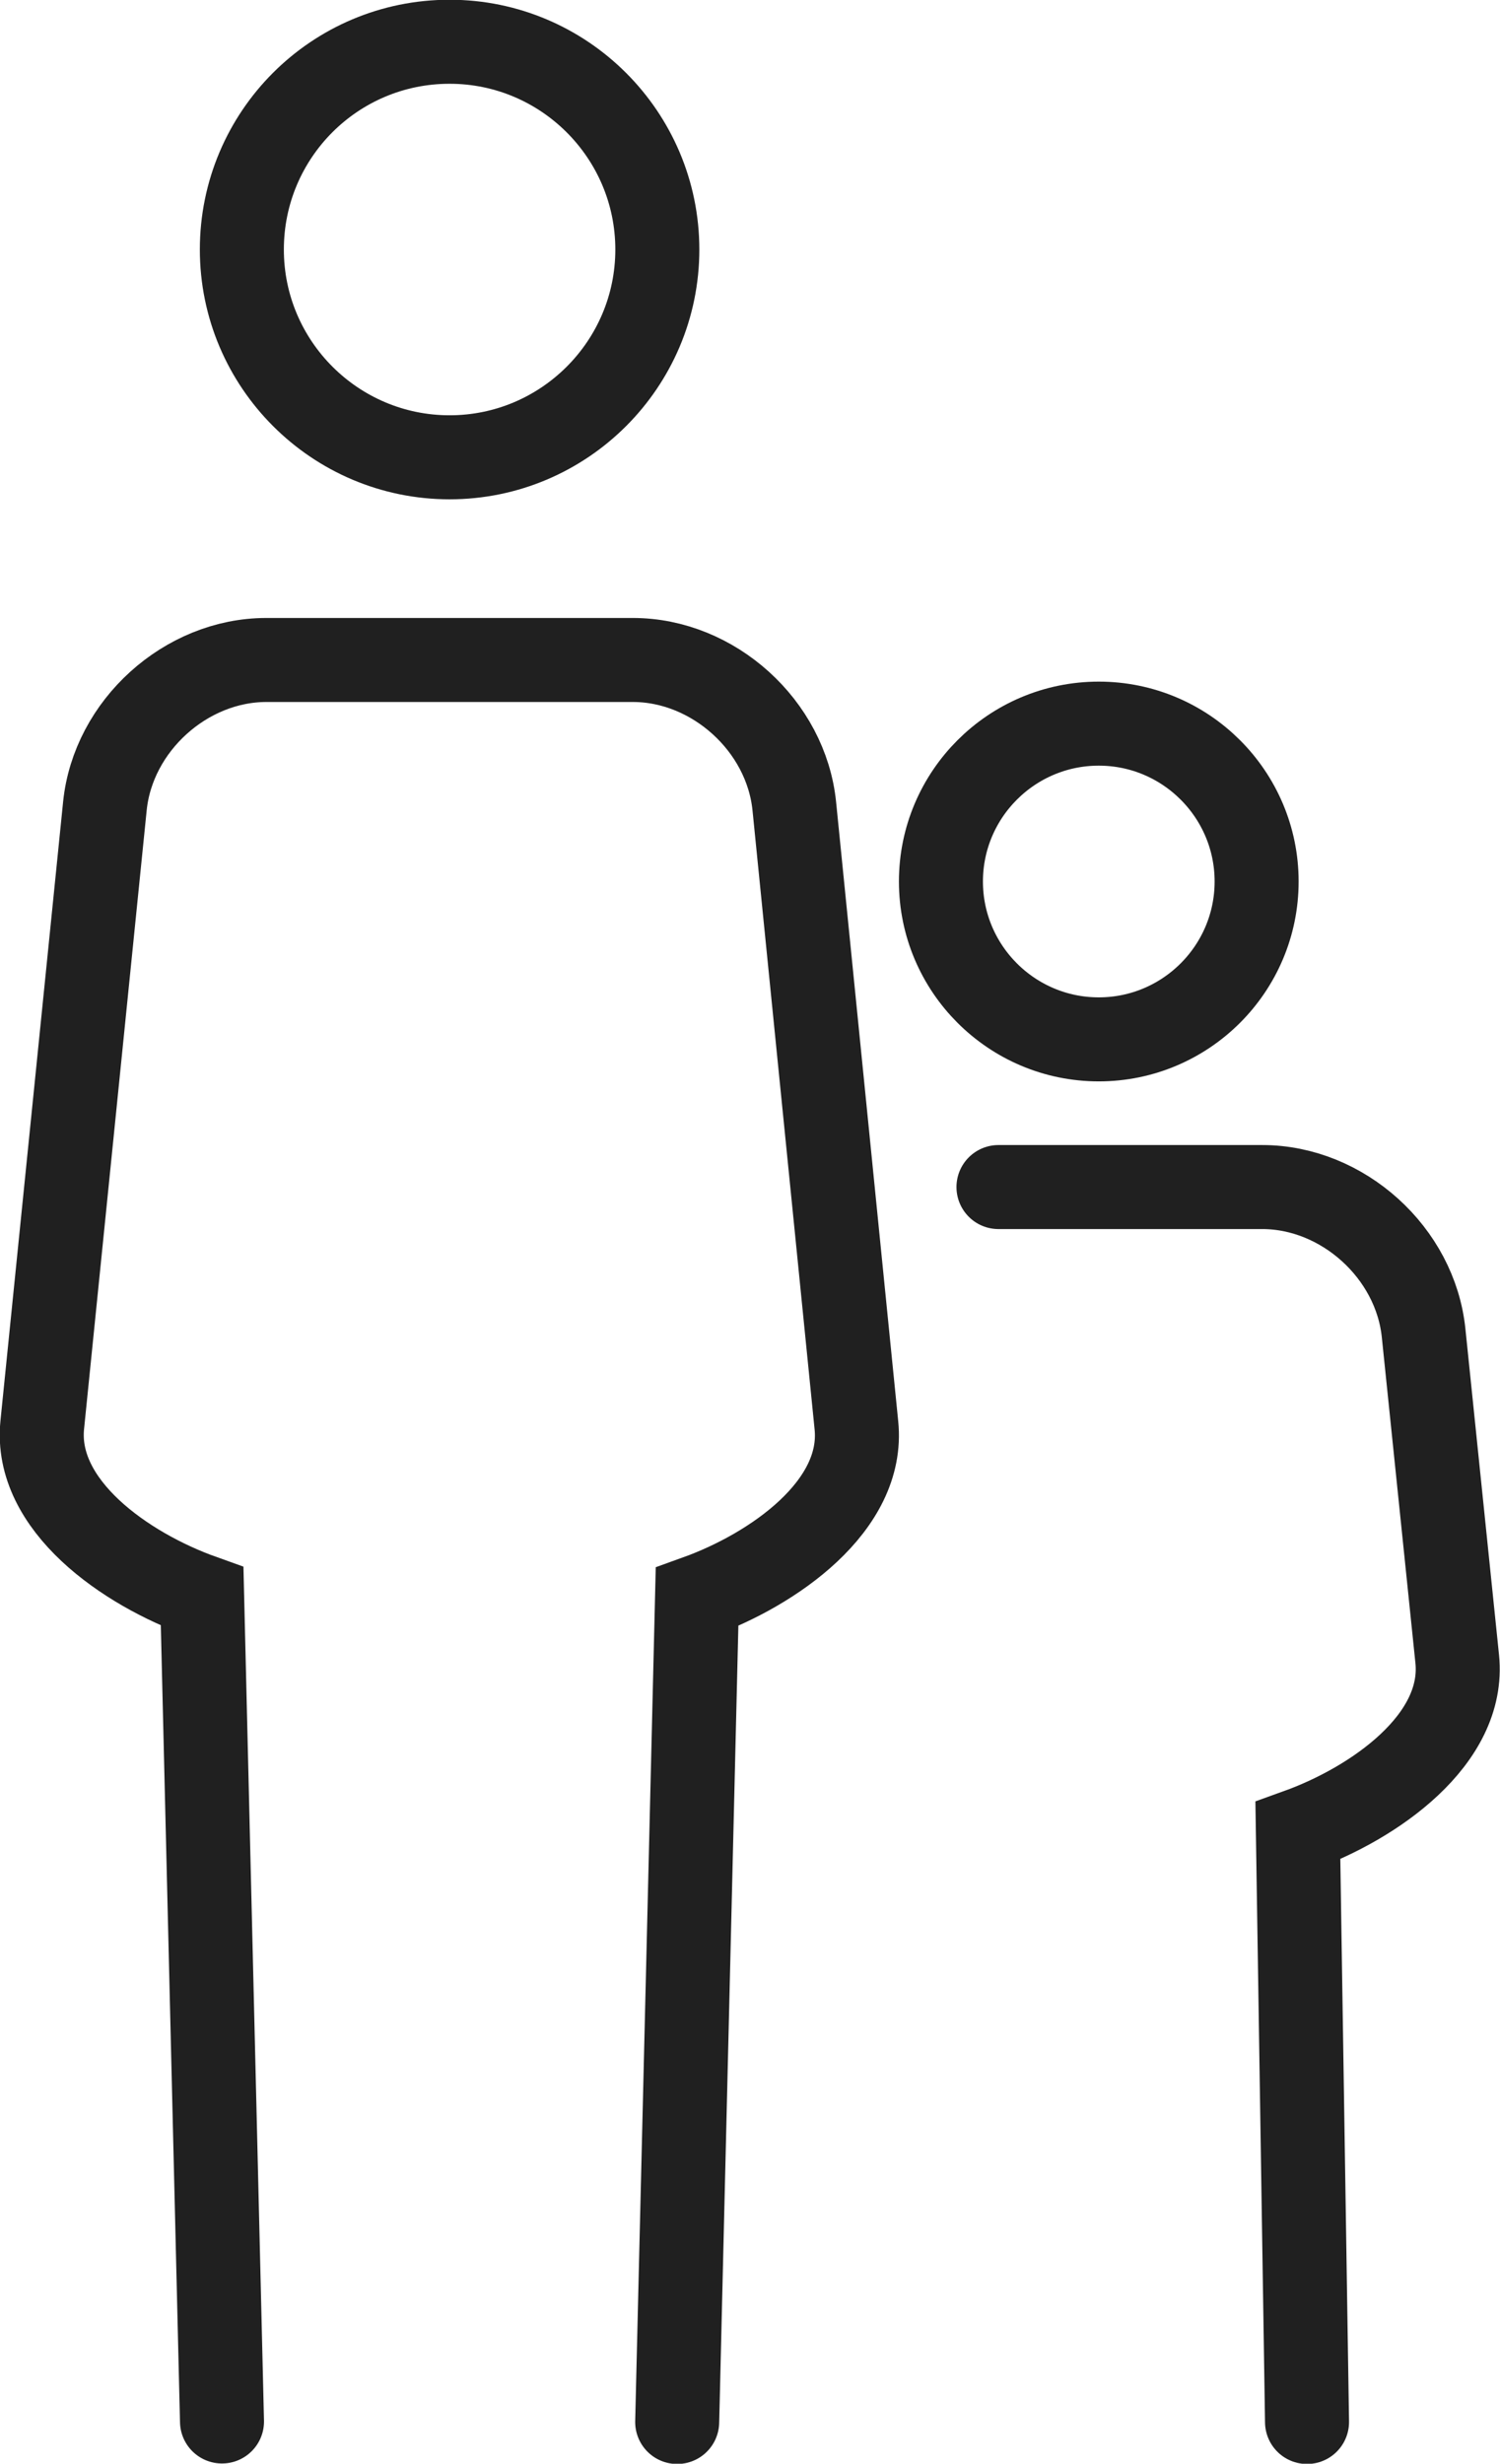 <?xml version="1.0" encoding="UTF-8"?><svg xmlns="http://www.w3.org/2000/svg" viewBox="0 0 29.46 48.38"><defs><style>.d{fill:none;stroke:#202020;stroke-linecap:round;stroke-miterlimit:10;stroke-width:1.65px;}</style></defs><g id="a"/><g id="b"><g id="c"><g><g><path class="d" d="M8.83,.82c2.25,0,4.08,1.83,4.08,4.08s-1.83,4.08-4.08,4.08-4.08-1.83-4.08-4.08S6.57,.82,8.83,.82Z"/><path class="d" d="M13.3,47.56l.39-16.2c1.5-.54,3.29-1.79,3.13-3.37l-1.22-12.16c-.16-1.58-1.59-2.87-3.17-2.87H5.23c-1.58,0-3.01,1.29-3.17,2.87L.83,27.98c-.16,1.58,1.63,2.83,3.14,3.37l.39,16.2"/></g><g><path class="d" d="M21.58,14.21c1.71,0,3.1,1.39,3.1,3.1s-1.39,3.1-3.1,3.1-3.1-1.39-3.1-3.1,1.39-3.1,3.1-3.1Z"/><path class="d" d="M25.67,47.56l-.18-11.61c1.5-.54,3.29-1.79,3.13-3.37l-.66-6.4c-.16-1.58-1.59-2.87-3.17-2.87h-5.18"/></g></g></g></g></svg>